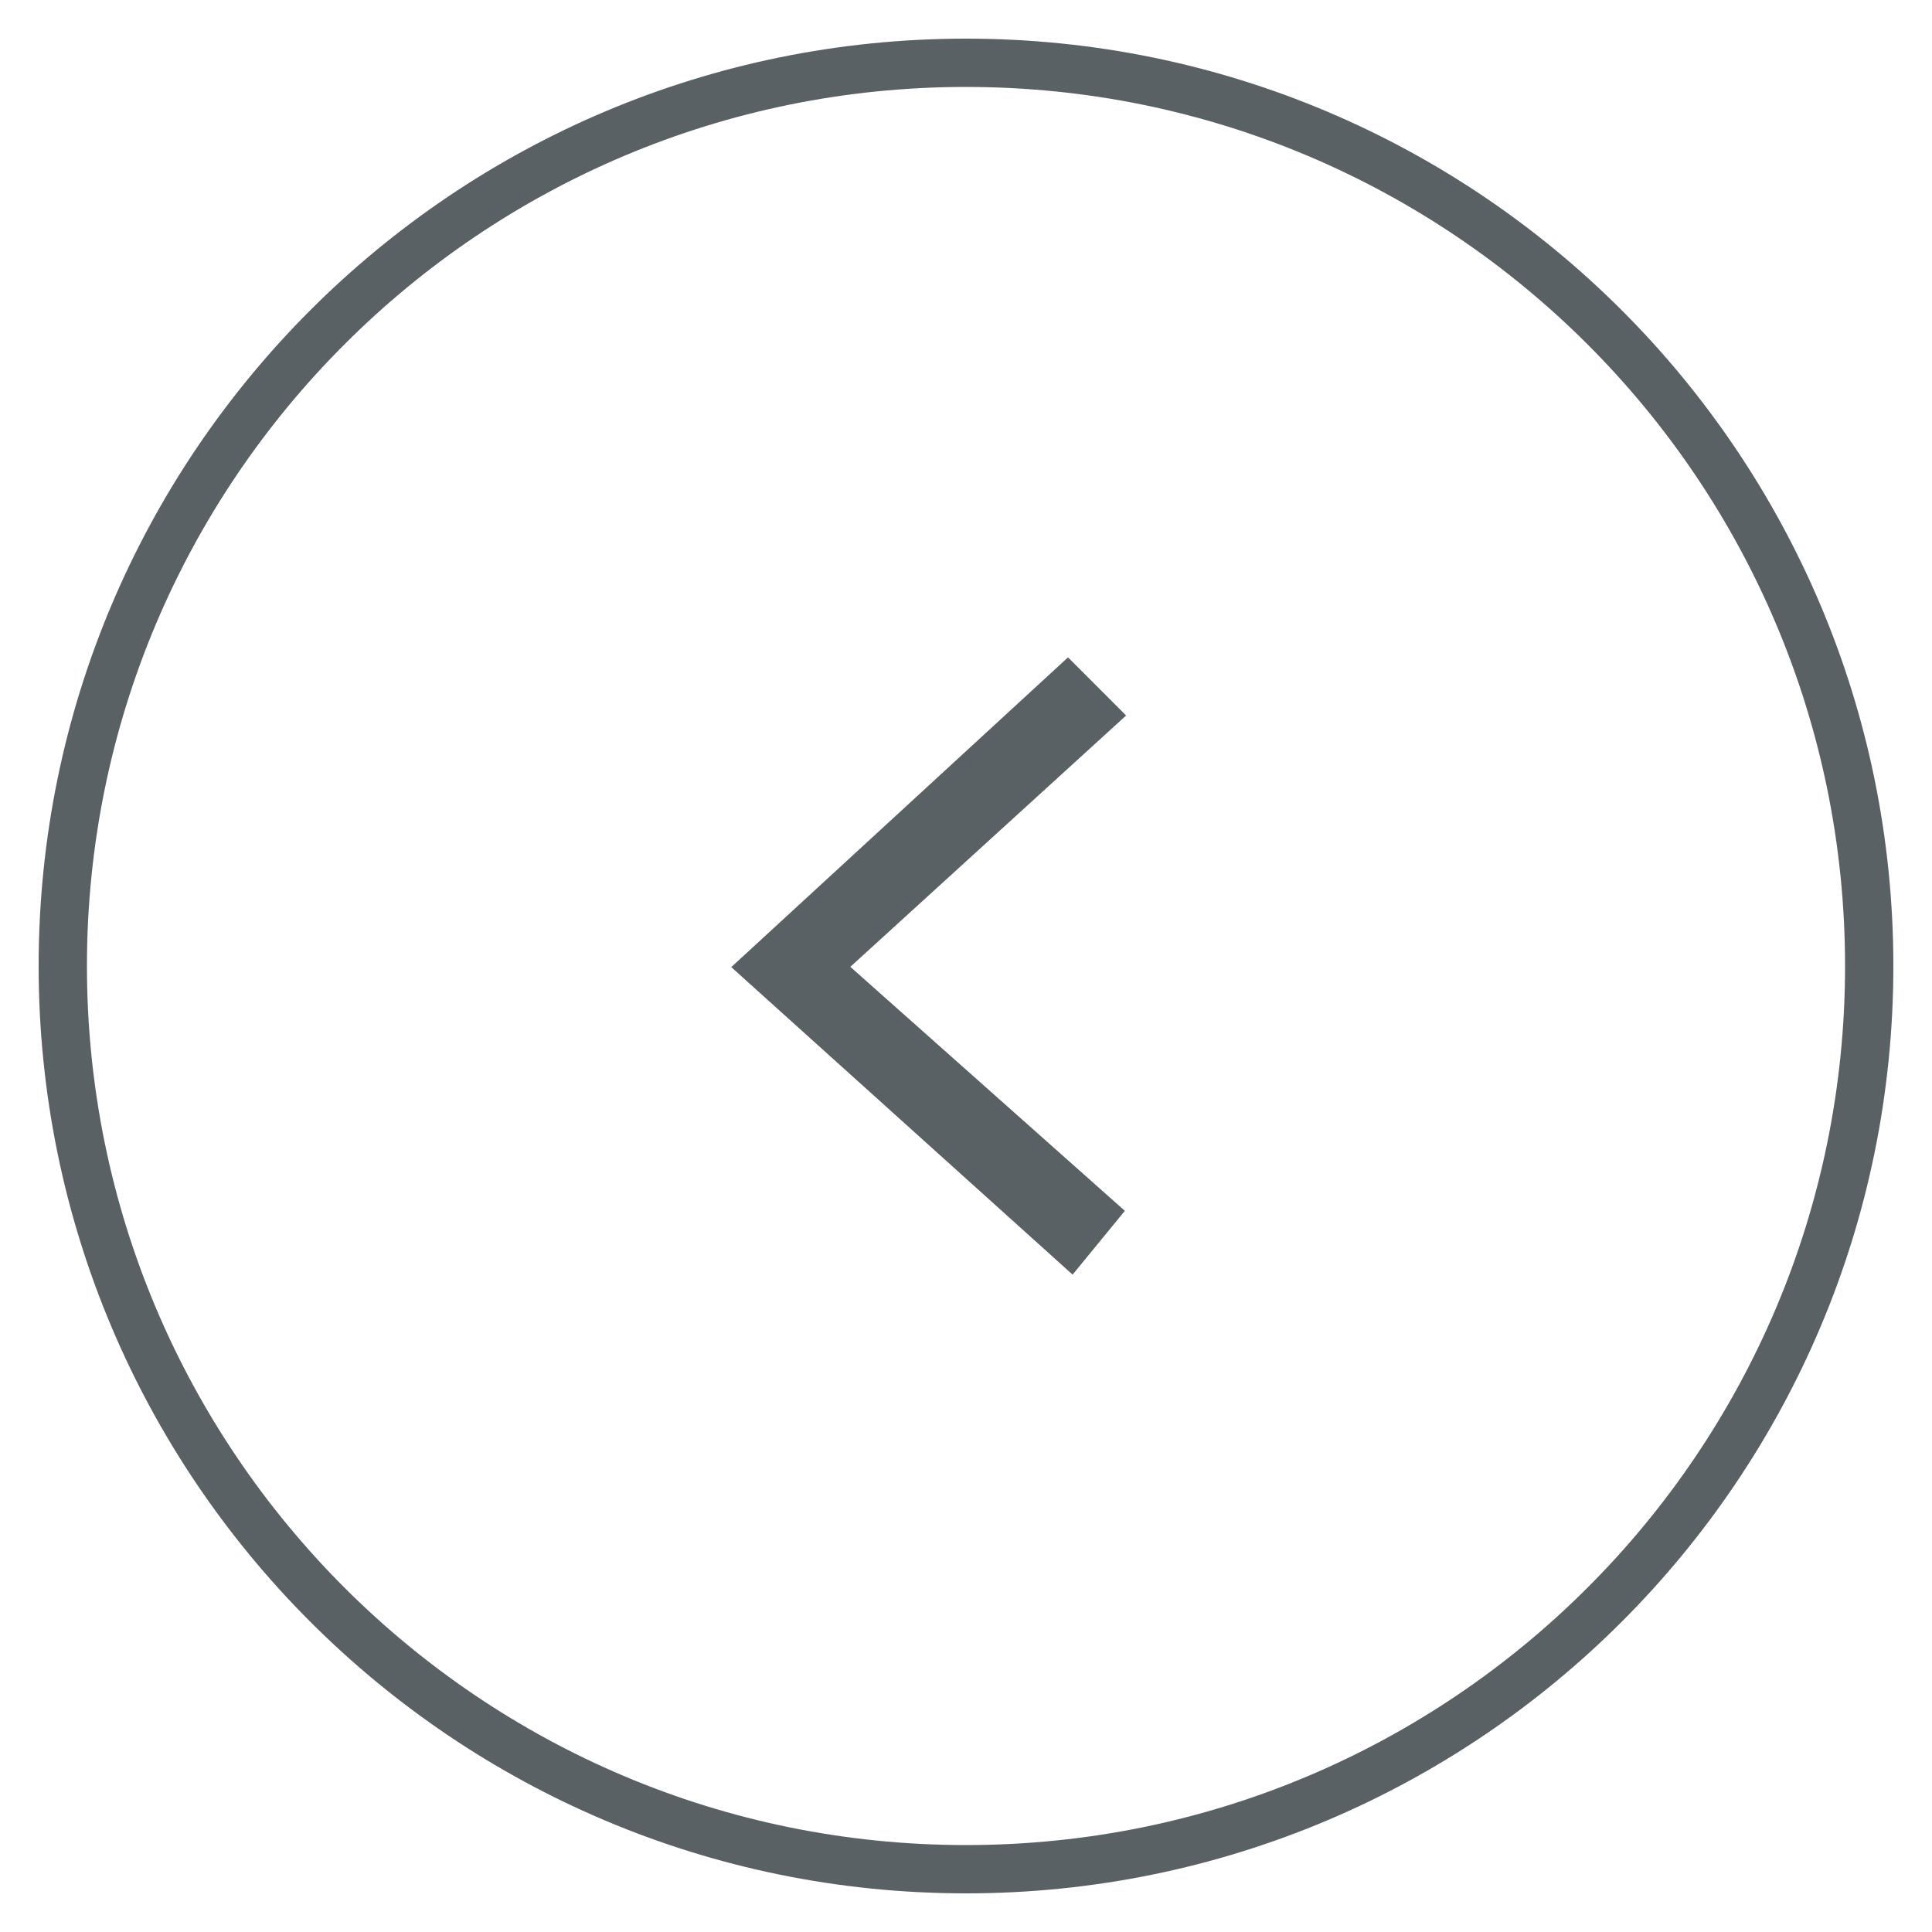 <svg width="40" height="40" viewBox="0 0 40 40" fill="none" xmlns="http://www.w3.org/2000/svg">
<g clip-path="url(#clip0_193_53)">
<path d="M20 38.7C9.672 38.7 1.3 30.328 1.3 20C1.3 9.672 9.672 1.3 20 1.3C30.328 1.3 38.7 9.672 38.7 20C38.7 30.328 30.328 38.7 20 38.7Z" stroke="#5A6165"/>
<path d="M23.315 14.814L22.112 13.61L15.14 20.023L22.207 26.39L23.289 25.069L17.605 20.017L23.315 14.814Z" fill="#5A6165"/>
</g>
<defs>
<clipPath id="clip0_193_53">
<rect width="40" height="40" fill="white" transform="matrix(-1 0 0 -1 40 40)"/>
</clipPath>
</defs>
</svg>
